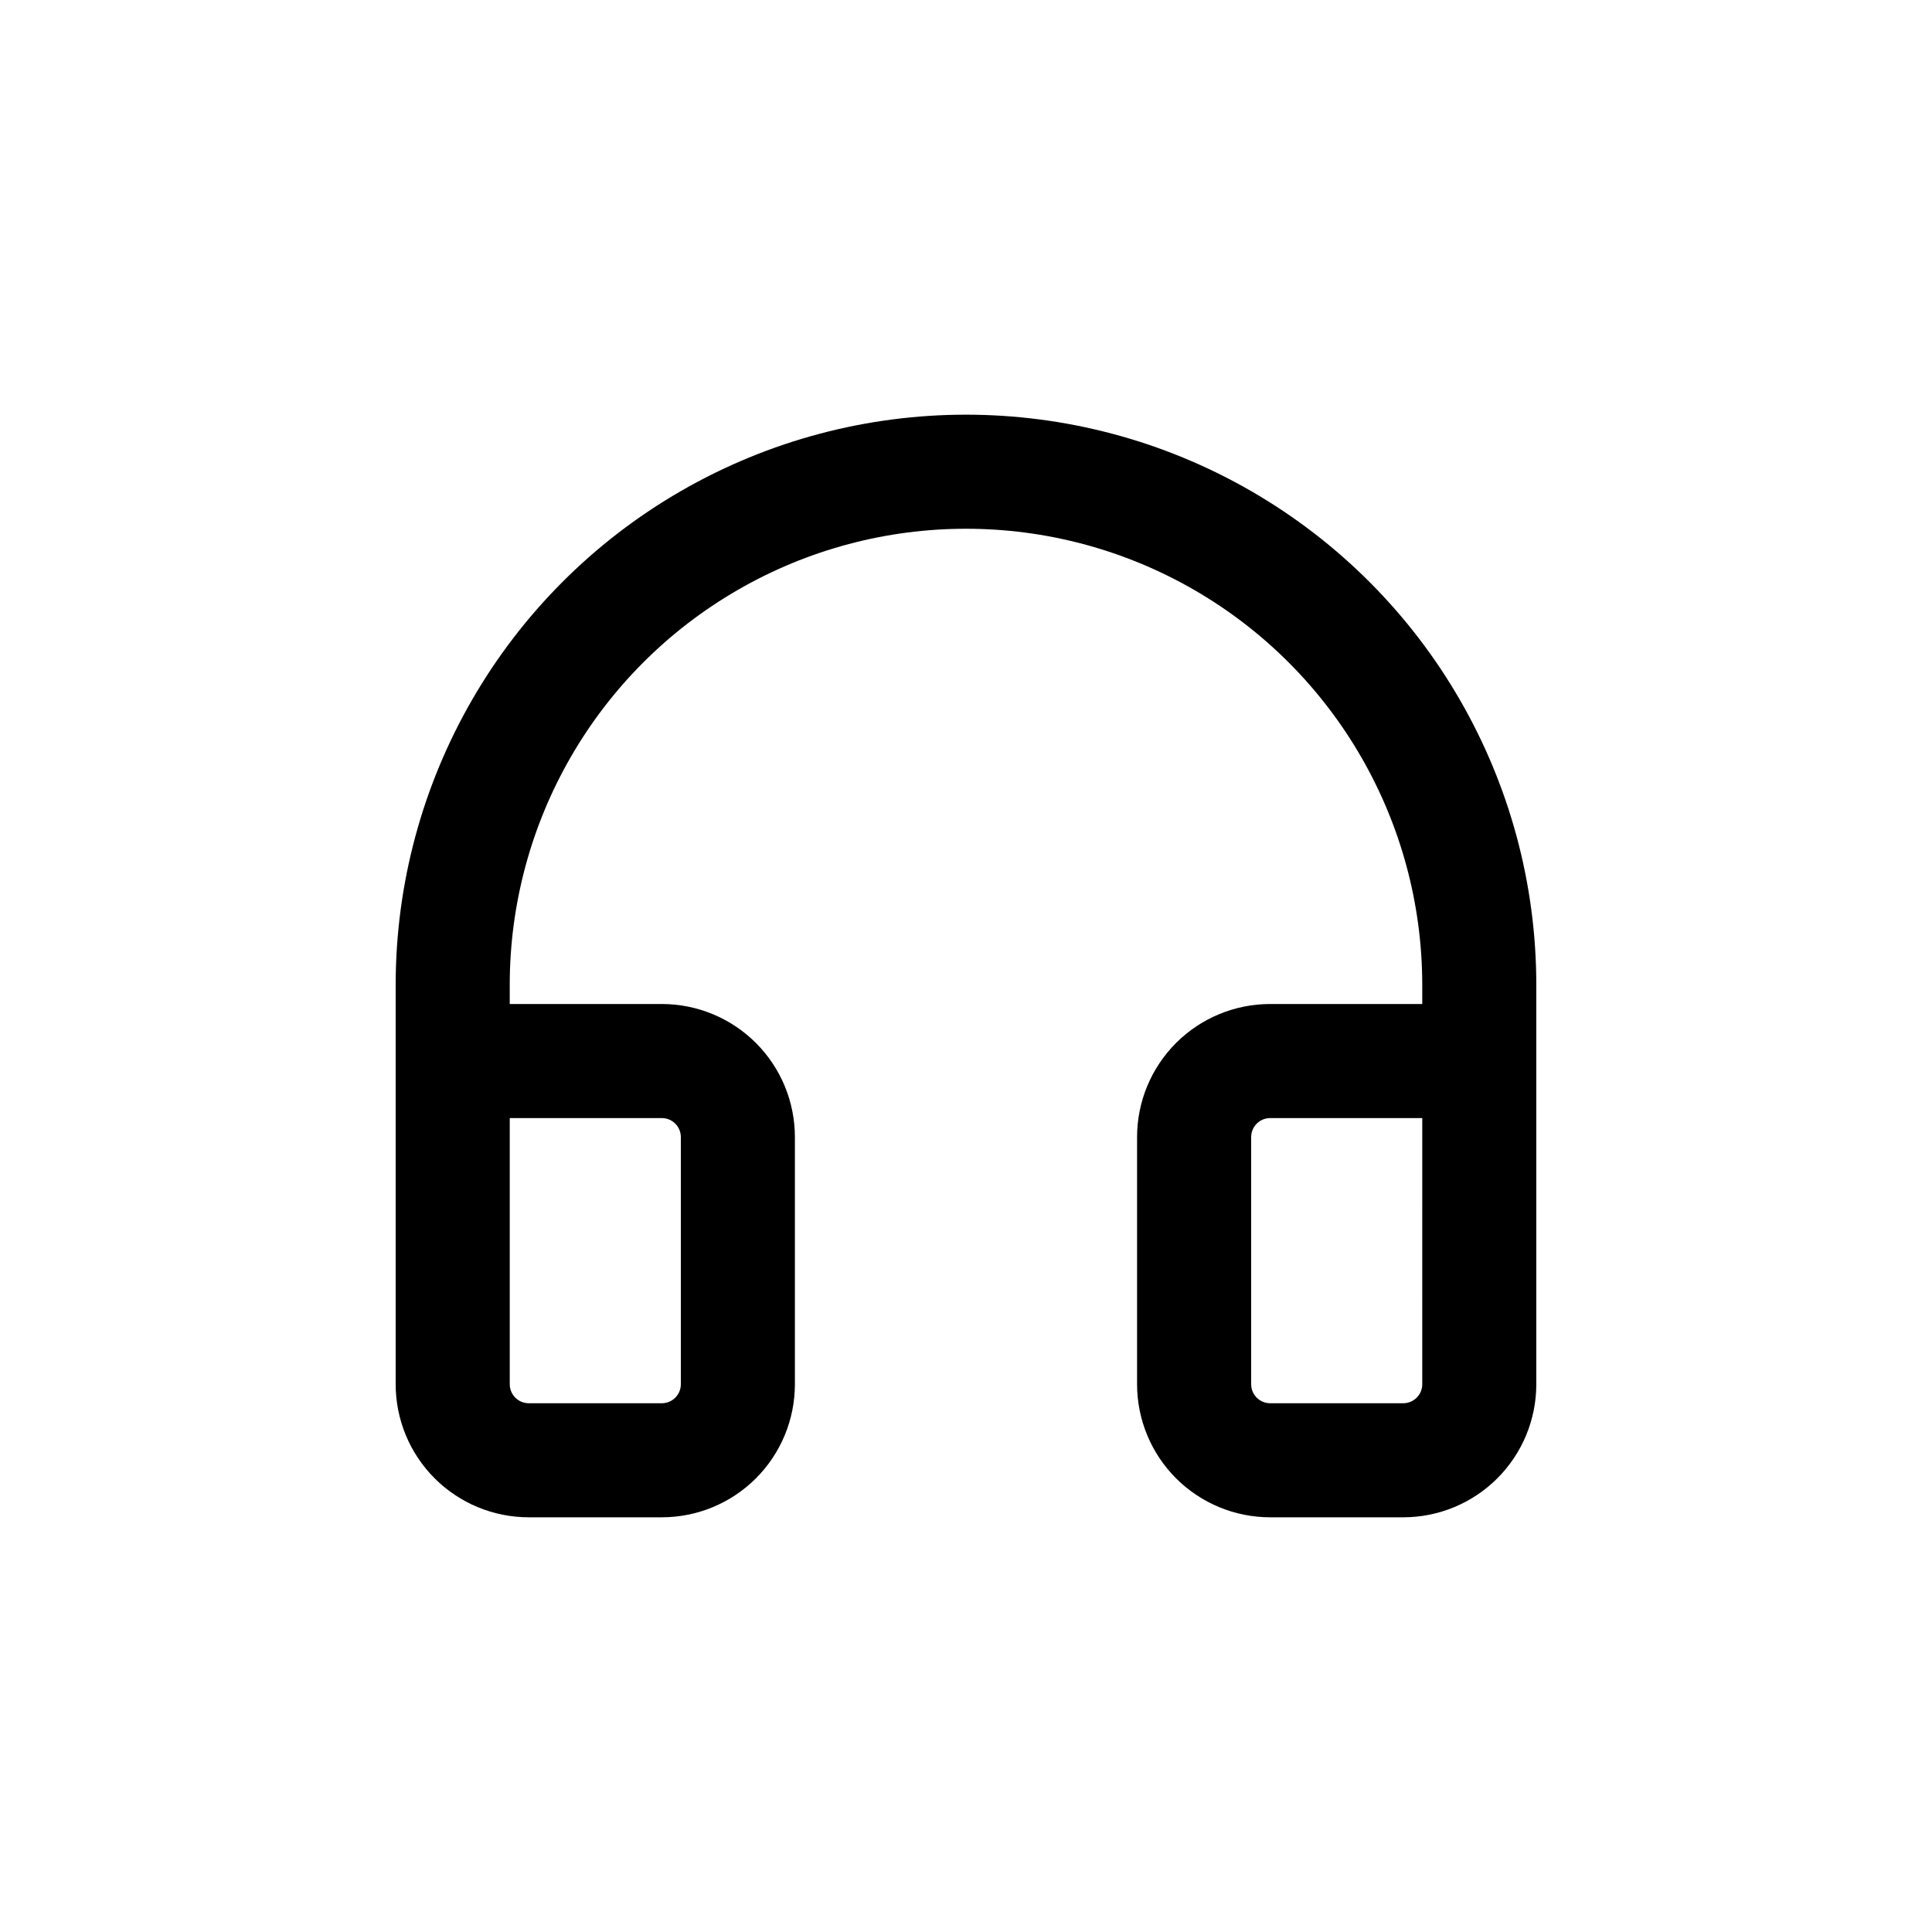<?xml version="1.0" encoding="UTF-8"?>
<!-- Uploaded to: ICON Repo, www.svgrepo.com, Generator: ICON Repo Mixer Tools -->
<svg fill="#000000" width="800px" height="800px" version="1.1" viewBox="144 144 512 512" xmlns="http://www.w3.org/2000/svg">
 <path d="m284.12 546.1h35.27c9.352 0 18.32-3.715 24.938-10.328 6.613-6.613 10.328-15.582 10.328-24.938v-65.496c0-9.352-3.715-18.32-10.328-24.938-6.617-6.613-15.586-10.328-24.938-10.328h-40.305v-5.039c0-43.195 23.043-83.113 60.457-104.71 37.41-21.598 83.5-21.598 120.91 0 37.41 21.602 60.457 61.52 60.457 104.71v5.039h-40.305c-9.355 0-18.324 3.715-24.938 10.328-6.613 6.617-10.332 15.586-10.332 24.938v65.496c0 9.355 3.719 18.324 10.332 24.938 6.613 6.613 15.582 10.328 24.938 10.328h35.266c9.352 0 18.324-3.715 24.938-10.328 6.613-6.613 10.328-15.582 10.328-24.938v-105.8c0-53.996-28.809-103.89-75.57-130.89-46.766-27-104.38-27-151.14 0-46.762 26.996-75.57 76.895-75.57 130.89v105.8c0 9.355 3.715 18.324 10.328 24.938 6.613 6.613 15.586 10.328 24.938 10.328zm236.79-35.266h0.004c0 1.336-0.531 2.617-1.477 3.562-0.945 0.945-2.227 1.477-3.562 1.477h-35.266c-2.785 0-5.039-2.258-5.039-5.039v-65.496c0-2.781 2.254-5.035 5.039-5.035h40.305zm-196.48-65.496v65.496c0 1.336-0.531 2.617-1.473 3.562-0.945 0.945-2.227 1.477-3.562 1.477h-35.27c-2.781 0-5.035-2.258-5.035-5.039v-70.531h40.305c1.336 0 2.617 0.531 3.562 1.473 0.941 0.945 1.473 2.227 1.473 3.562z"/>
</svg>